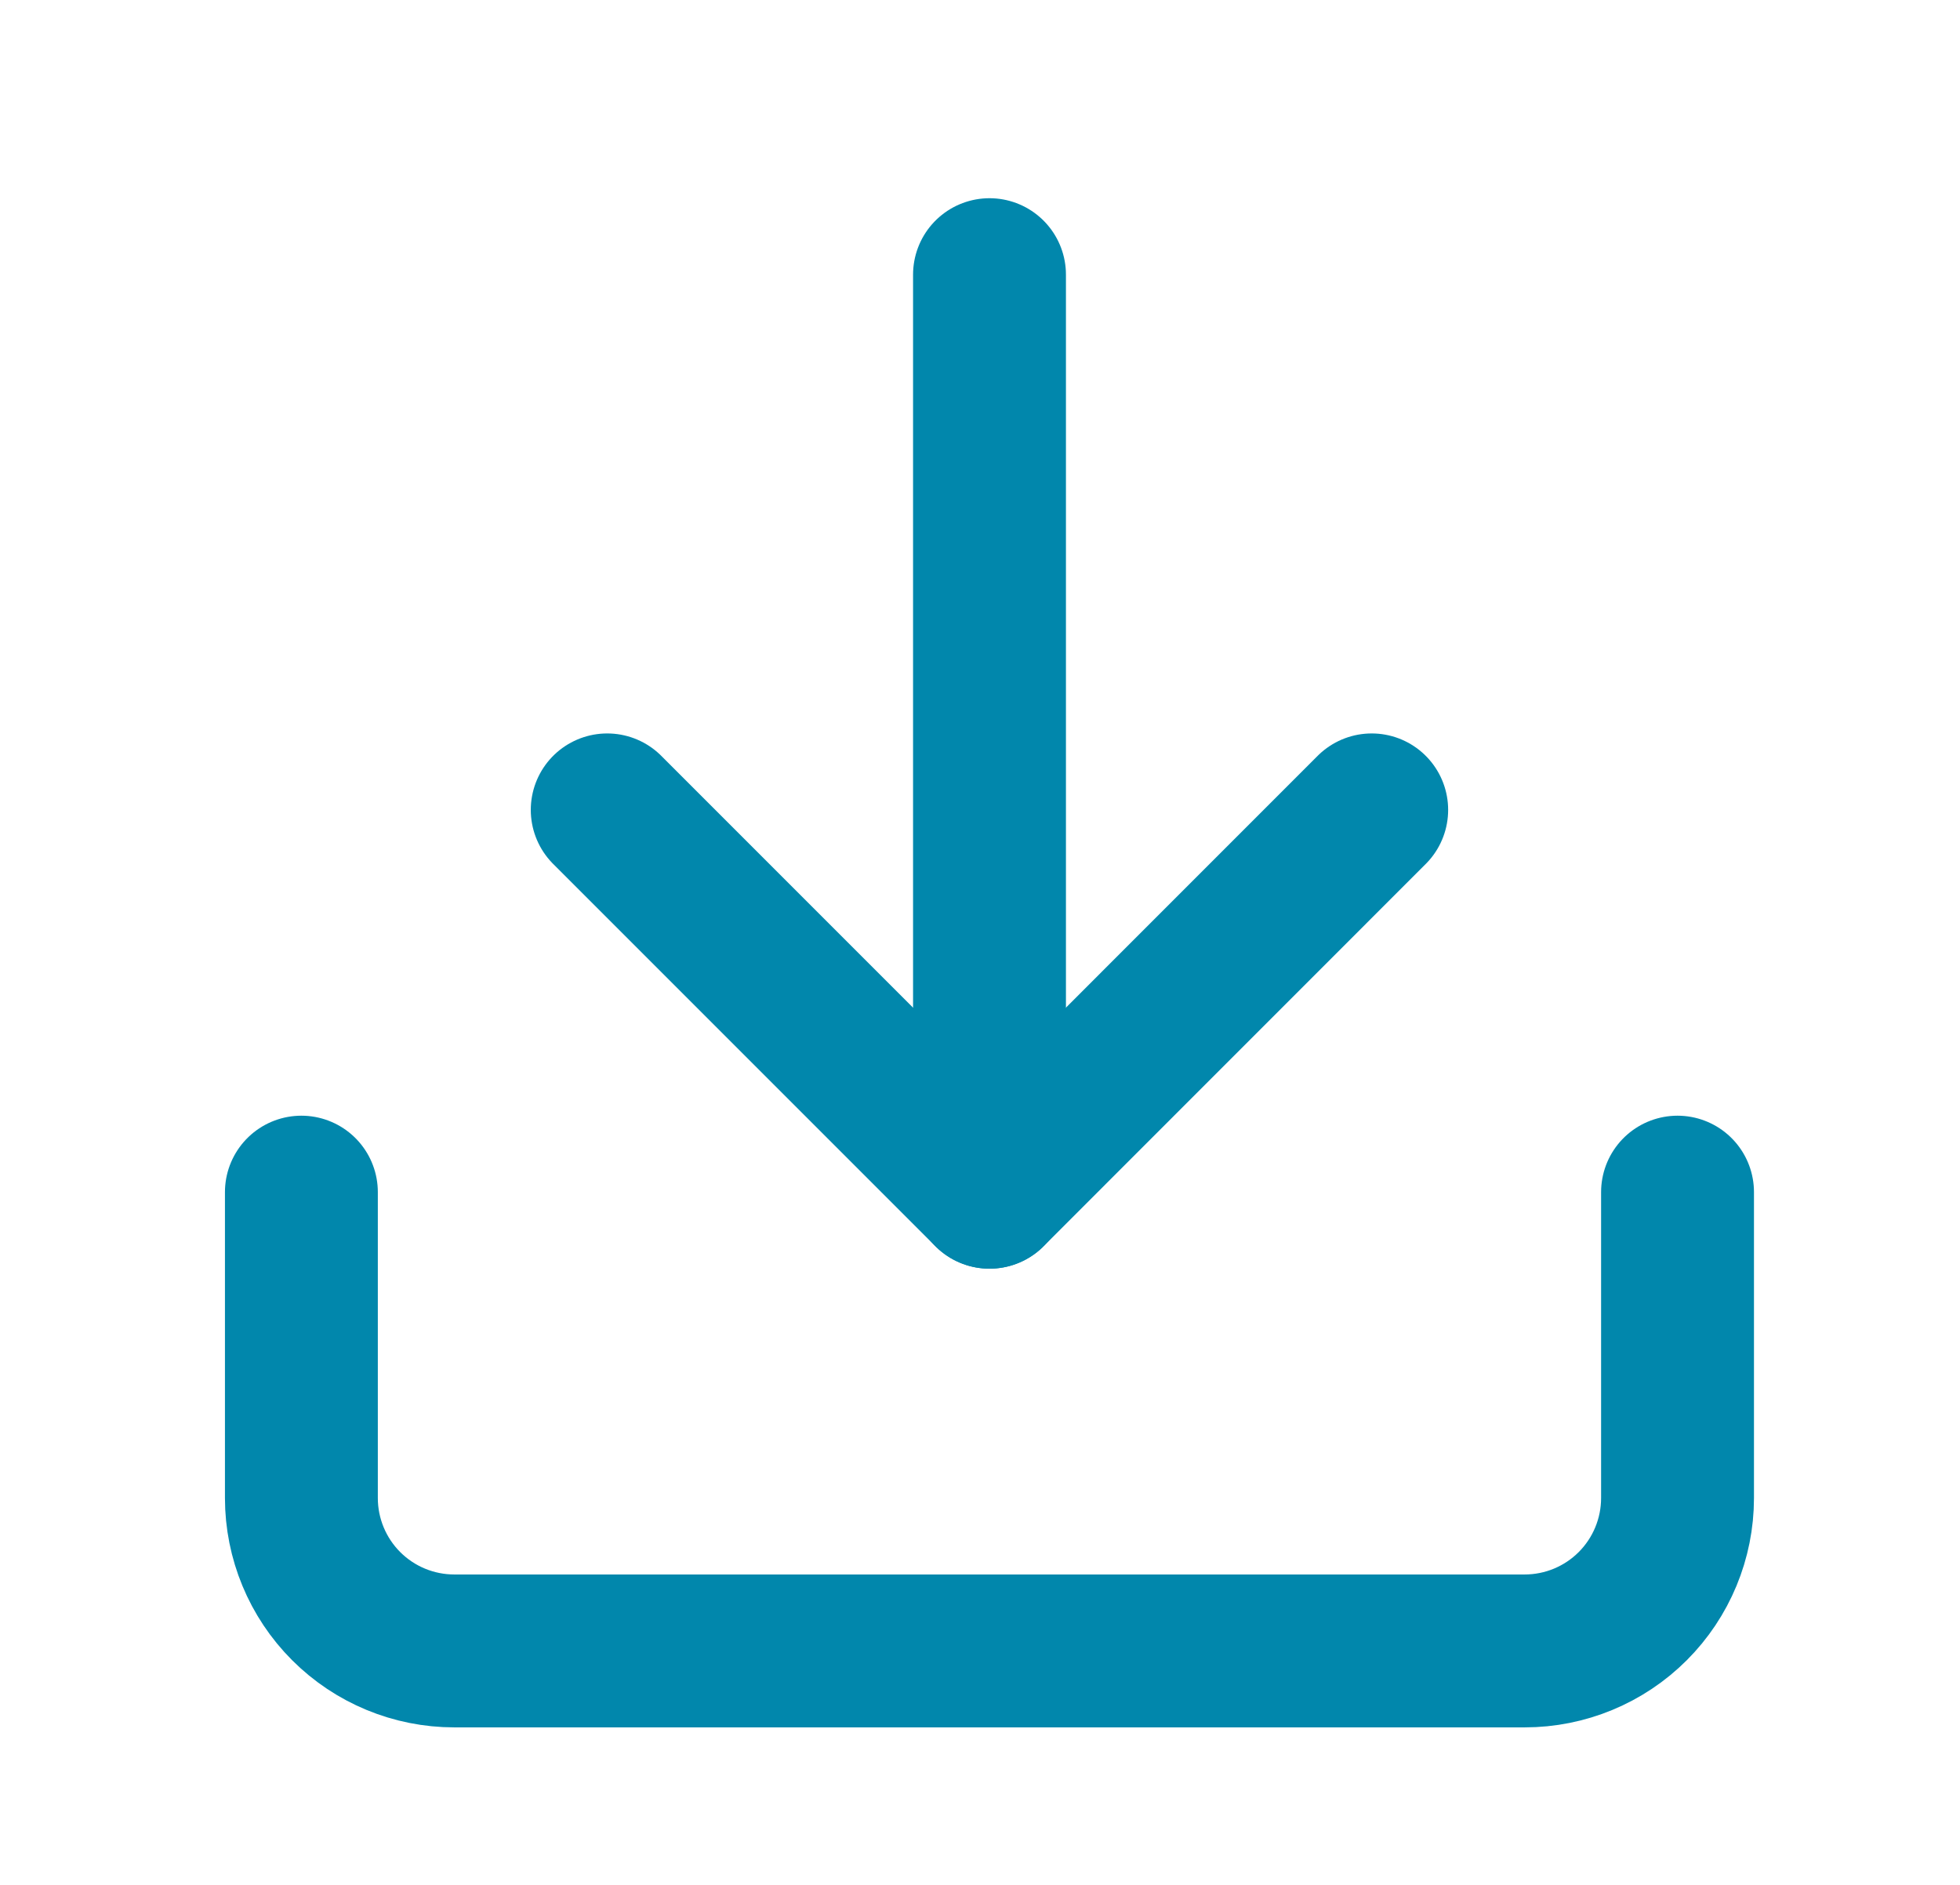 <svg width="26" height="25" viewBox="0 0 26 25" fill="none" xmlns="http://www.w3.org/2000/svg">
<path d="M22.253 15.812V19.869C22.253 20.407 22.039 20.923 21.659 21.303C21.278 21.684 20.762 21.897 20.225 21.897H6.027C5.489 21.897 4.973 21.684 4.592 21.303C4.212 20.923 3.998 20.407 3.998 19.869V15.812" stroke="#0187AC" stroke-width="2.028" stroke-linecap="round" stroke-linejoin="round"/>
<path d="M8.055 10.742L13.126 15.813L18.196 10.742" stroke="#0187AC" stroke-width="2.028" stroke-linecap="round" stroke-linejoin="round"/>
<path d="M13.126 15.813V3.643" stroke="#0187AC" stroke-width="2.028" stroke-linecap="round" stroke-linejoin="round"/>
</svg>
